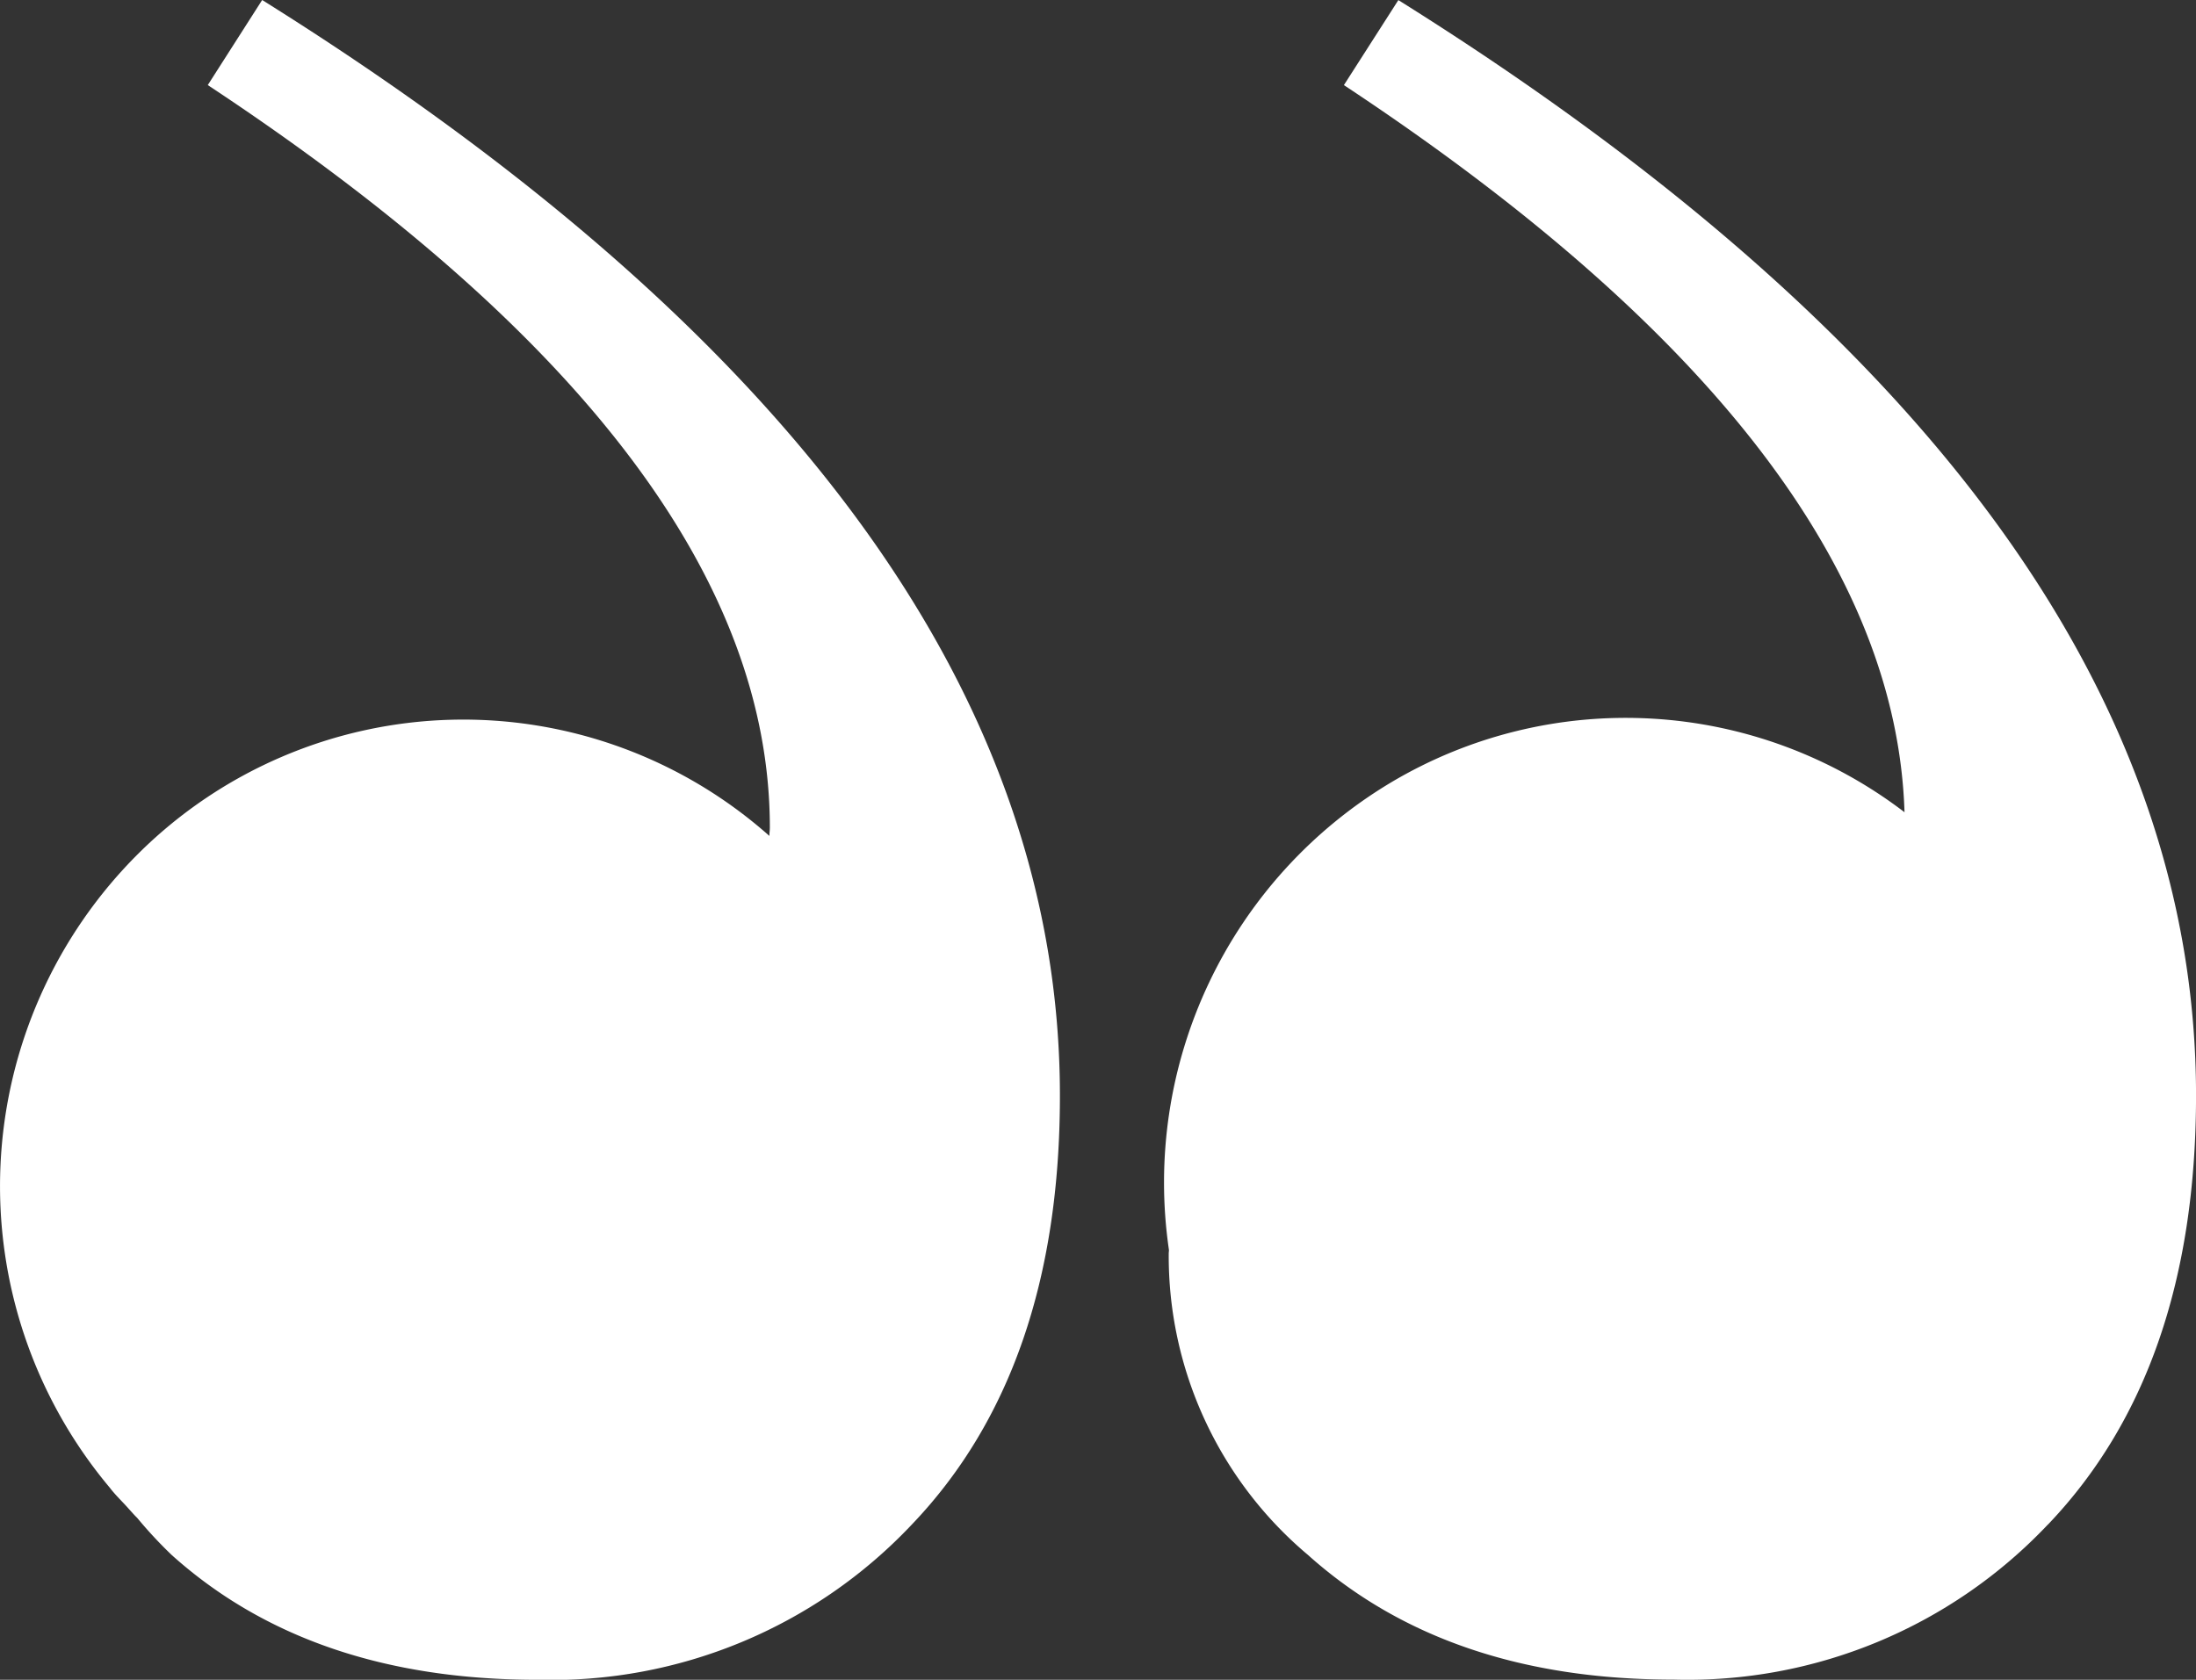 <svg id="end_quote" data-name="end quote" xmlns="http://www.w3.org/2000/svg" width="69.447" height="53.134" viewBox="0 0 69.447 53.134">
  <rect x="0" y="0" width="69.447" height="53.134" fill="#333333" stroke="none"/>
  <path id="Path_24002" data-name="Path 24002" d="M28.836,48.223q4.686-4.9,4.683-13.568Q33.519,15.787,8.291,0L6.571,2.691Q24.348,14.435,24.346,26.179c0,.094-.015.171-.015.262a14.574,14.574,0,0,0-19.941.545,14.837,14.837,0,0,0-.917,20.073c.174.231.4.441.594.662.092.1.176.2.27.29a13.889,13.889,0,0,0,1.091,1.174Q9.82,53.134,16.99,53.134A15.656,15.656,0,0,0,28.836,48.223Zm35.93,0q4.682-4.9,4.682-13.57,0-18.861-25.226-34.65L42.5,2.692c11.606,7.67,17.488,15.337,17.729,23a14.512,14.512,0,0,0-16.243-.94,14.742,14.742,0,0,0-7.019,14.785c0,.045-.007.076-.007.118a12.356,12.356,0,0,0,4.4,9.527q4.4,3.948,11.563,3.946A15.675,15.675,0,0,0,64.765,48.221Z" fill="#fff"/>
</svg>
